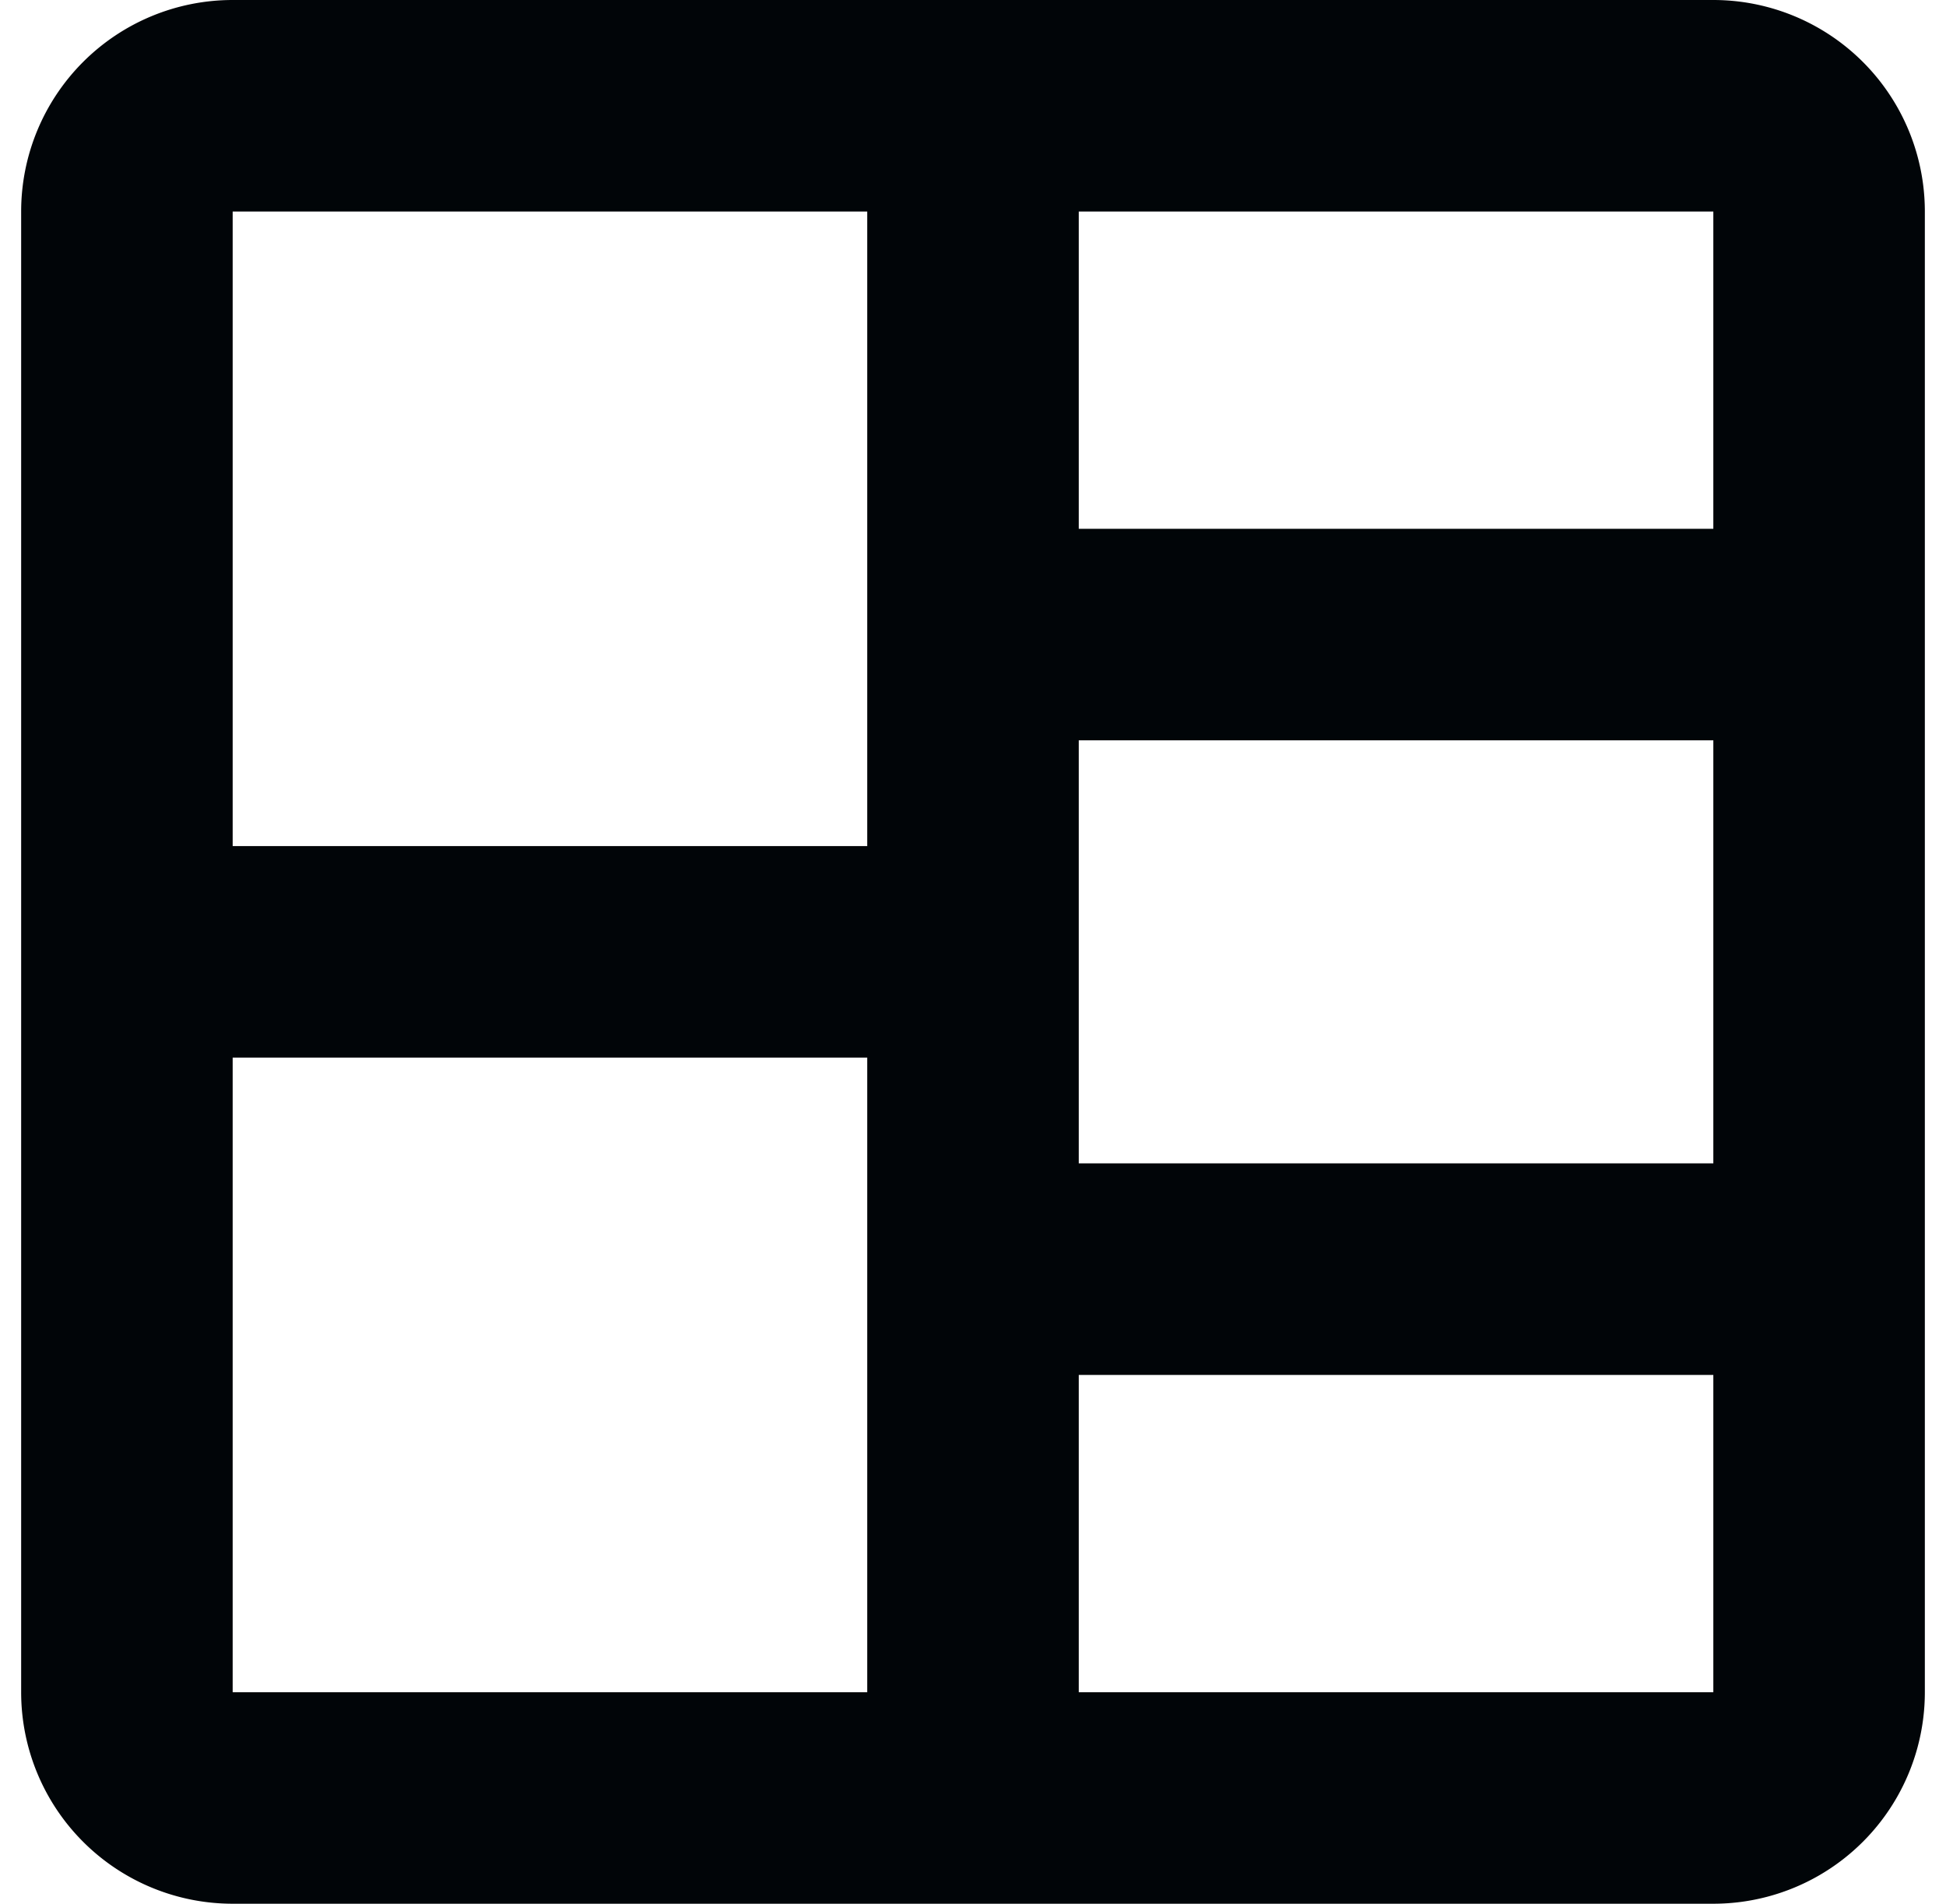<svg width="46" height="45" viewBox="0 0 46 45" fill="none" xmlns="http://www.w3.org/2000/svg"><path fill-rule="evenodd" clip-rule="evenodd" d="M.5 5a5 5 0 0 1 5-5h35a5 5 0 0 1 5 5v35a5 5 0 0 1-5 5h-35a5 5 0 0 1-5-5V5zm20 0h-15v15h15V5zm5 0v7.5h15V5h-15zm0 12.5v10h15v-10h-15zm0 15V40h15v-7.5h-15zm-5 7.5V25h-15v15h15z" fill="#010508"/></svg>